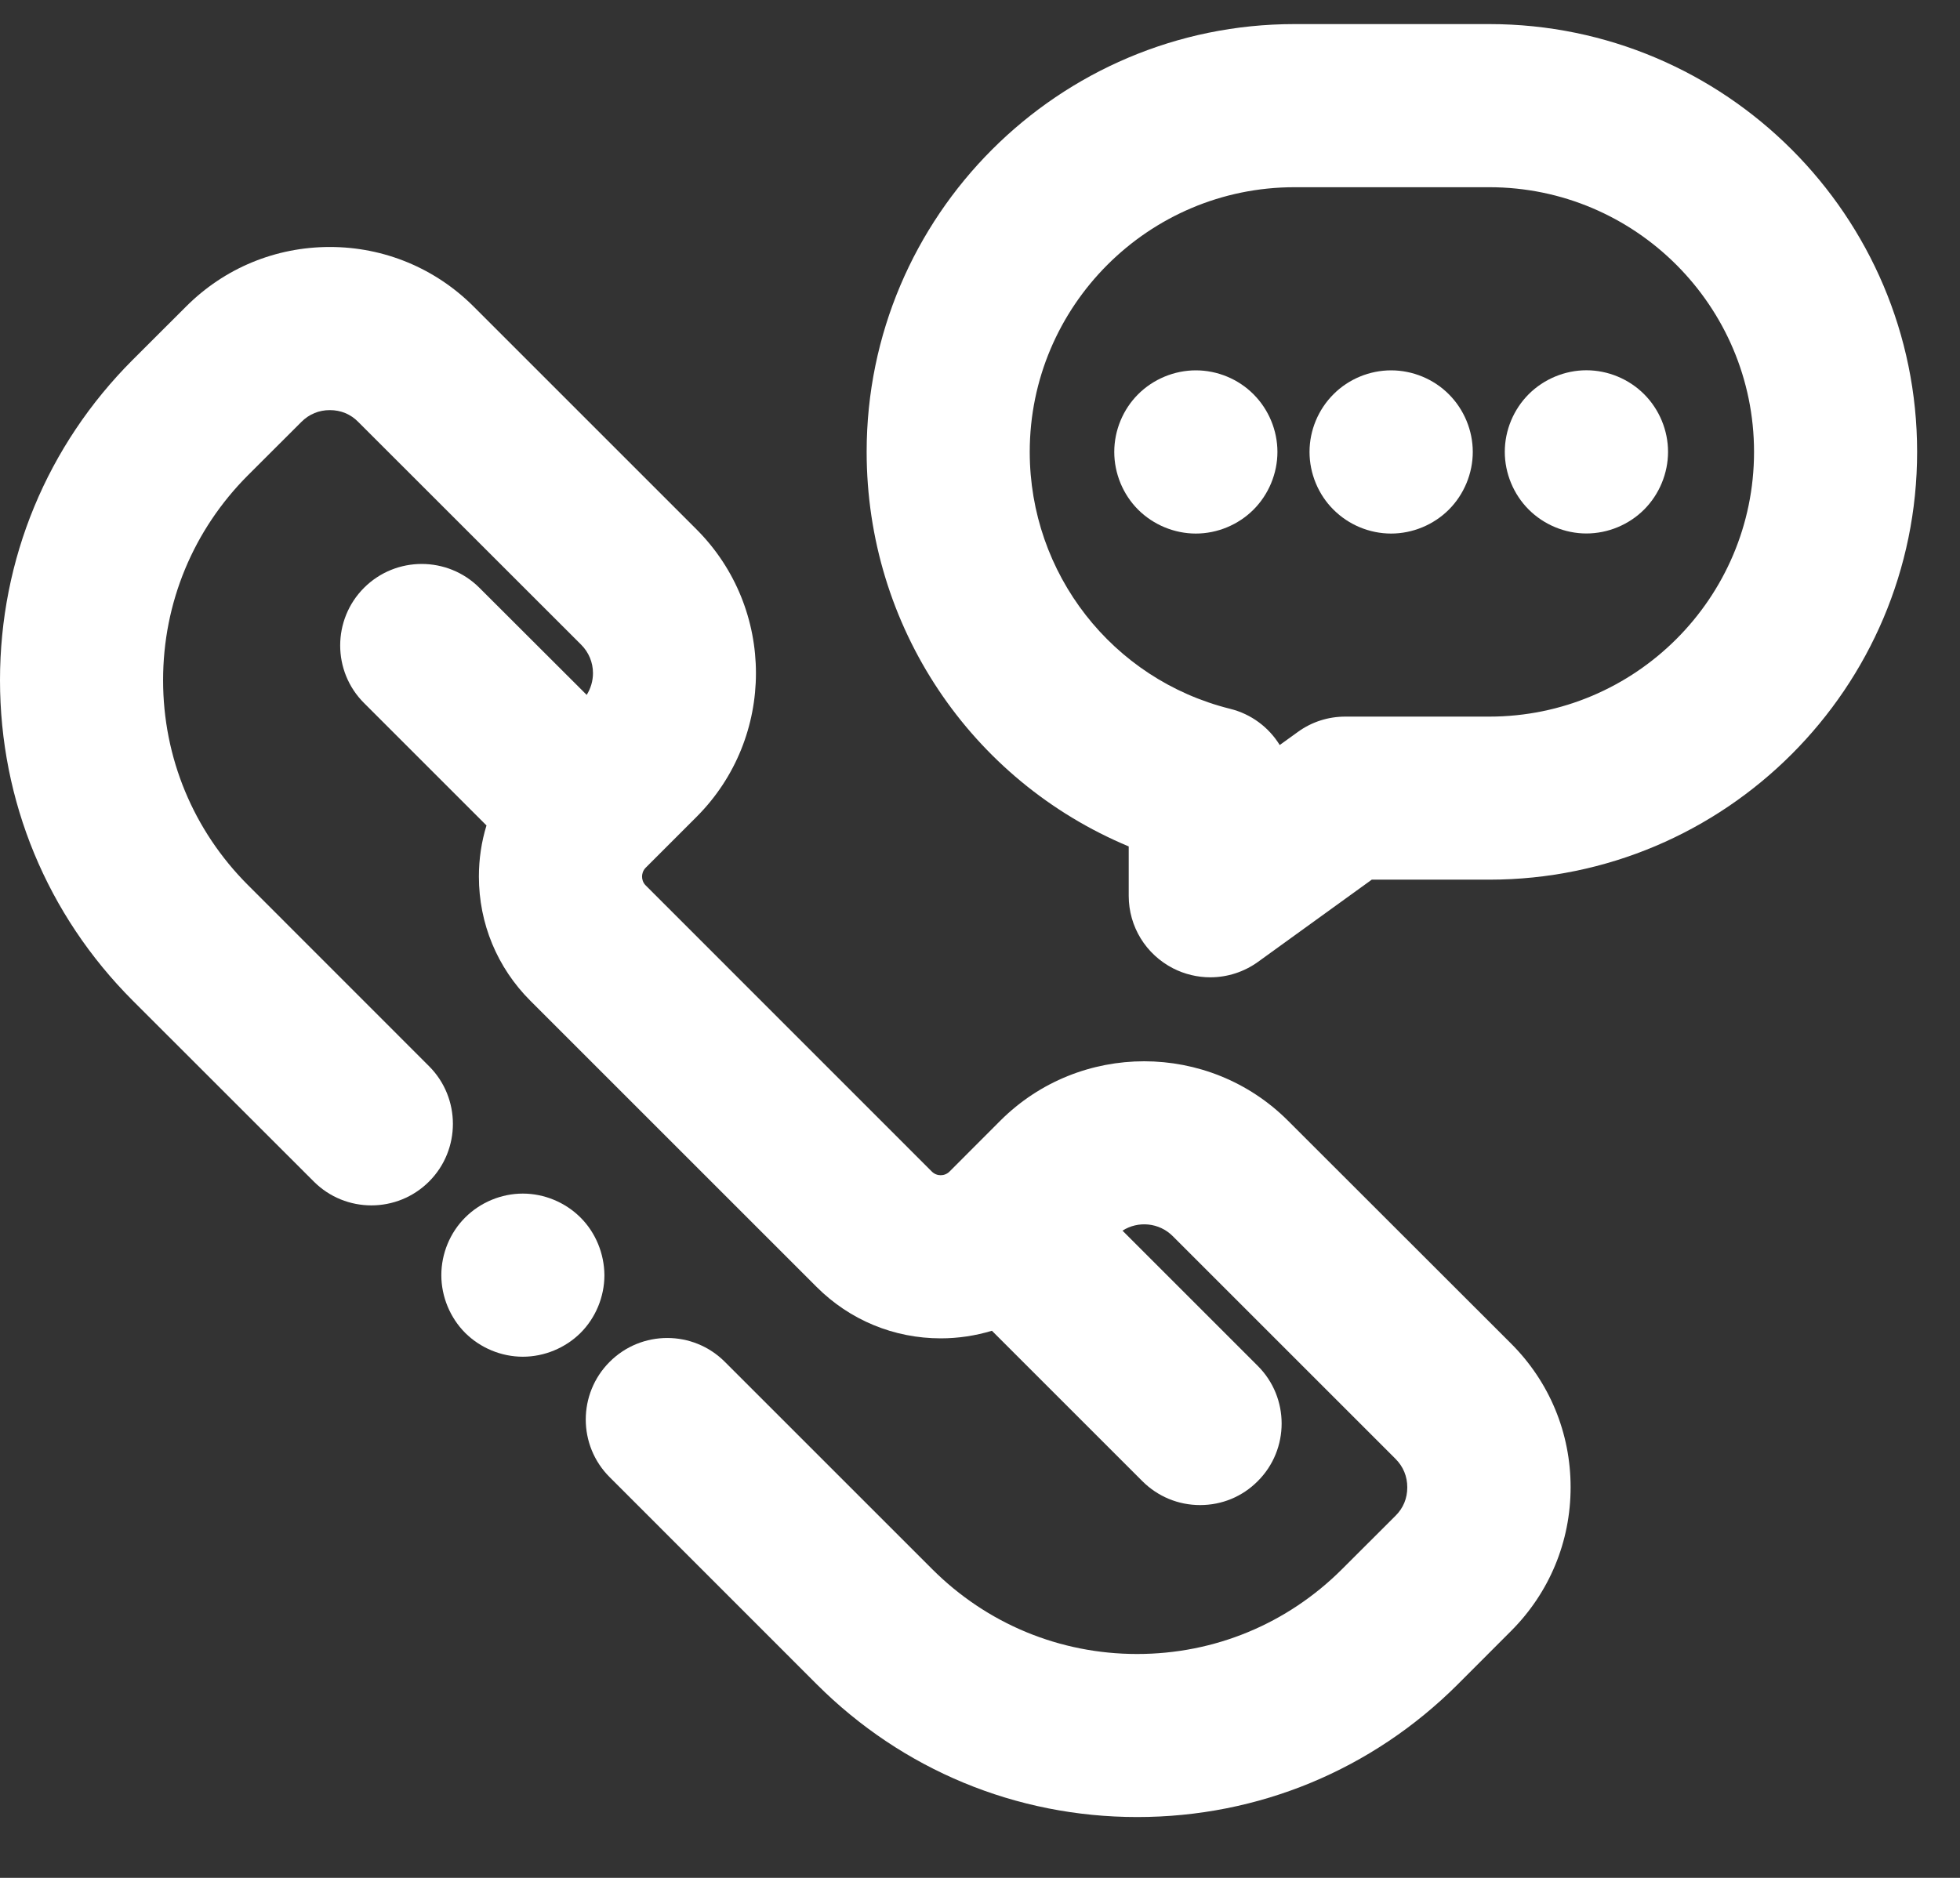 <?xml version="1.0" encoding="UTF-8"?>
<svg xmlns="http://www.w3.org/2000/svg" width="24" height="23" viewBox="0 0 24 23" fill="none">
  <rect x="0" y="0" width="24" height="23" fill="#333333" stroke="none"/>
  <path d="M7.108 14.912C6.922 14.726 6.664 14.619 6.402 14.619C6.139 14.619 5.882 14.726 5.696 14.912C5.51 15.097 5.404 15.355 5.404 15.618C5.404 15.881 5.511 16.139 5.696 16.325C5.882 16.51 6.139 16.617 6.402 16.617C6.665 16.617 6.923 16.51 7.109 16.325C7.295 16.139 7.401 15.881 7.401 15.618C7.399 15.355 7.294 15.097 7.108 14.912Z" fill="white"></path>
  <path d="M15.771 13.726C14.8 12.756 13.22 12.756 12.249 13.726L11.627 14.349C11.567 14.409 11.47 14.409 11.41 14.349L7.906 10.844C7.87 10.808 7.862 10.765 7.862 10.736C7.862 10.708 7.87 10.665 7.906 10.628L8.529 10.005C9.499 9.035 9.499 7.455 8.529 6.484L5.8 3.755C5.33 3.285 4.703 3.025 4.039 3.025C3.374 3.025 2.748 3.284 2.278 3.755L1.624 4.408C0.577 5.456 0 6.848 0 8.331C0 9.812 0.577 11.205 1.624 12.254L3.842 14.471C4.231 14.861 4.864 14.861 5.254 14.471C5.643 14.082 5.643 13.448 5.254 13.059L3.037 10.841C2.367 10.171 1.997 9.279 1.997 8.331C1.997 7.382 2.367 6.491 3.037 5.82L3.691 5.167C3.786 5.072 3.906 5.023 4.039 5.023C4.172 5.023 4.293 5.072 4.386 5.167L7.117 7.897C7.209 7.989 7.261 8.113 7.261 8.245C7.261 8.34 7.233 8.433 7.184 8.511L5.87 7.199C5.48 6.81 4.848 6.81 4.458 7.199C4.068 7.589 4.068 8.223 4.458 8.611L5.957 10.11C5.895 10.311 5.864 10.523 5.864 10.736C5.864 11.311 6.088 11.851 6.494 12.257L9.999 15.762C10.405 16.168 10.945 16.392 11.52 16.392C11.733 16.392 11.944 16.36 12.146 16.299L13.988 18.141C14.176 18.329 14.427 18.434 14.695 18.434C14.962 18.434 15.212 18.331 15.401 18.141C15.791 17.752 15.791 17.118 15.401 16.729L13.745 15.073C13.935 14.951 14.193 14.973 14.359 15.139L17.088 17.868C17.183 17.963 17.232 18.083 17.232 18.217C17.232 18.352 17.183 18.471 17.088 18.565L16.434 19.218C15.764 19.888 14.873 20.258 13.924 20.258C12.976 20.258 12.084 19.888 11.414 19.218L8.876 16.68C8.487 16.29 7.854 16.29 7.465 16.68C7.075 17.07 7.075 17.703 7.465 18.092L10.002 20.63C11.05 21.677 12.443 22.255 13.925 22.255C15.408 22.255 16.8 21.678 17.849 20.631L18.502 19.977C18.972 19.507 19.232 18.882 19.232 18.216C19.232 17.55 18.973 16.925 18.502 16.455L15.771 13.726Z" fill="white"></path>
  <path d="M18.236 0.295H15.851C12.962 0.295 10.612 2.646 10.612 5.534C10.612 7.668 11.884 9.558 13.821 10.367V10.972C13.821 11.348 14.03 11.689 14.366 11.861C14.505 11.932 14.663 11.97 14.819 11.97C15.03 11.97 15.233 11.904 15.404 11.781L16.797 10.774H18.236C21.125 10.774 23.475 8.423 23.475 5.534C23.475 2.646 21.126 0.295 18.236 0.295ZM15.889 8.967L15.67 9.125C15.537 8.909 15.322 8.745 15.061 8.681C13.617 8.32 12.609 7.025 12.609 5.535C12.609 3.747 14.064 2.293 15.851 2.293H18.236C20.024 2.293 21.478 3.748 21.478 5.535C21.478 7.324 20.023 8.777 18.236 8.777H16.473C16.262 8.777 16.06 8.842 15.889 8.967Z" fill="white"></path>
  <path d="M14.643 4.536C14.38 4.536 14.122 4.643 13.936 4.829C13.75 5.015 13.644 5.272 13.644 5.535C13.644 5.798 13.75 6.056 13.936 6.242C14.122 6.428 14.38 6.535 14.643 6.535C14.906 6.535 15.163 6.428 15.349 6.242C15.535 6.056 15.642 5.798 15.642 5.535C15.642 5.272 15.535 5.015 15.349 4.829C15.163 4.642 14.906 4.536 14.643 4.536Z" fill="white"></path>
  <path d="M17.034 4.536C16.77 4.536 16.513 4.643 16.329 4.828C16.142 5.014 16.035 5.271 16.035 5.535C16.035 5.799 16.142 6.057 16.327 6.241C16.513 6.428 16.77 6.535 17.034 6.535C17.297 6.535 17.555 6.428 17.741 6.242C17.927 6.056 18.034 5.798 18.034 5.535C18.034 5.272 17.927 5.015 17.741 4.829C17.555 4.642 17.297 4.536 17.034 4.536Z" fill="white"></path>
  <path d="M19.425 6.534C19.689 6.534 19.946 6.427 20.132 6.241C20.318 6.055 20.425 5.797 20.425 5.534C20.425 5.271 20.318 5.014 20.132 4.828C19.946 4.642 19.689 4.535 19.425 4.535C19.163 4.535 18.905 4.642 18.719 4.828C18.533 5.014 18.426 5.271 18.426 5.534C18.426 5.797 18.533 6.055 18.719 6.241C18.905 6.427 19.163 6.534 19.425 6.534Z" fill="white"></path>
</svg>
